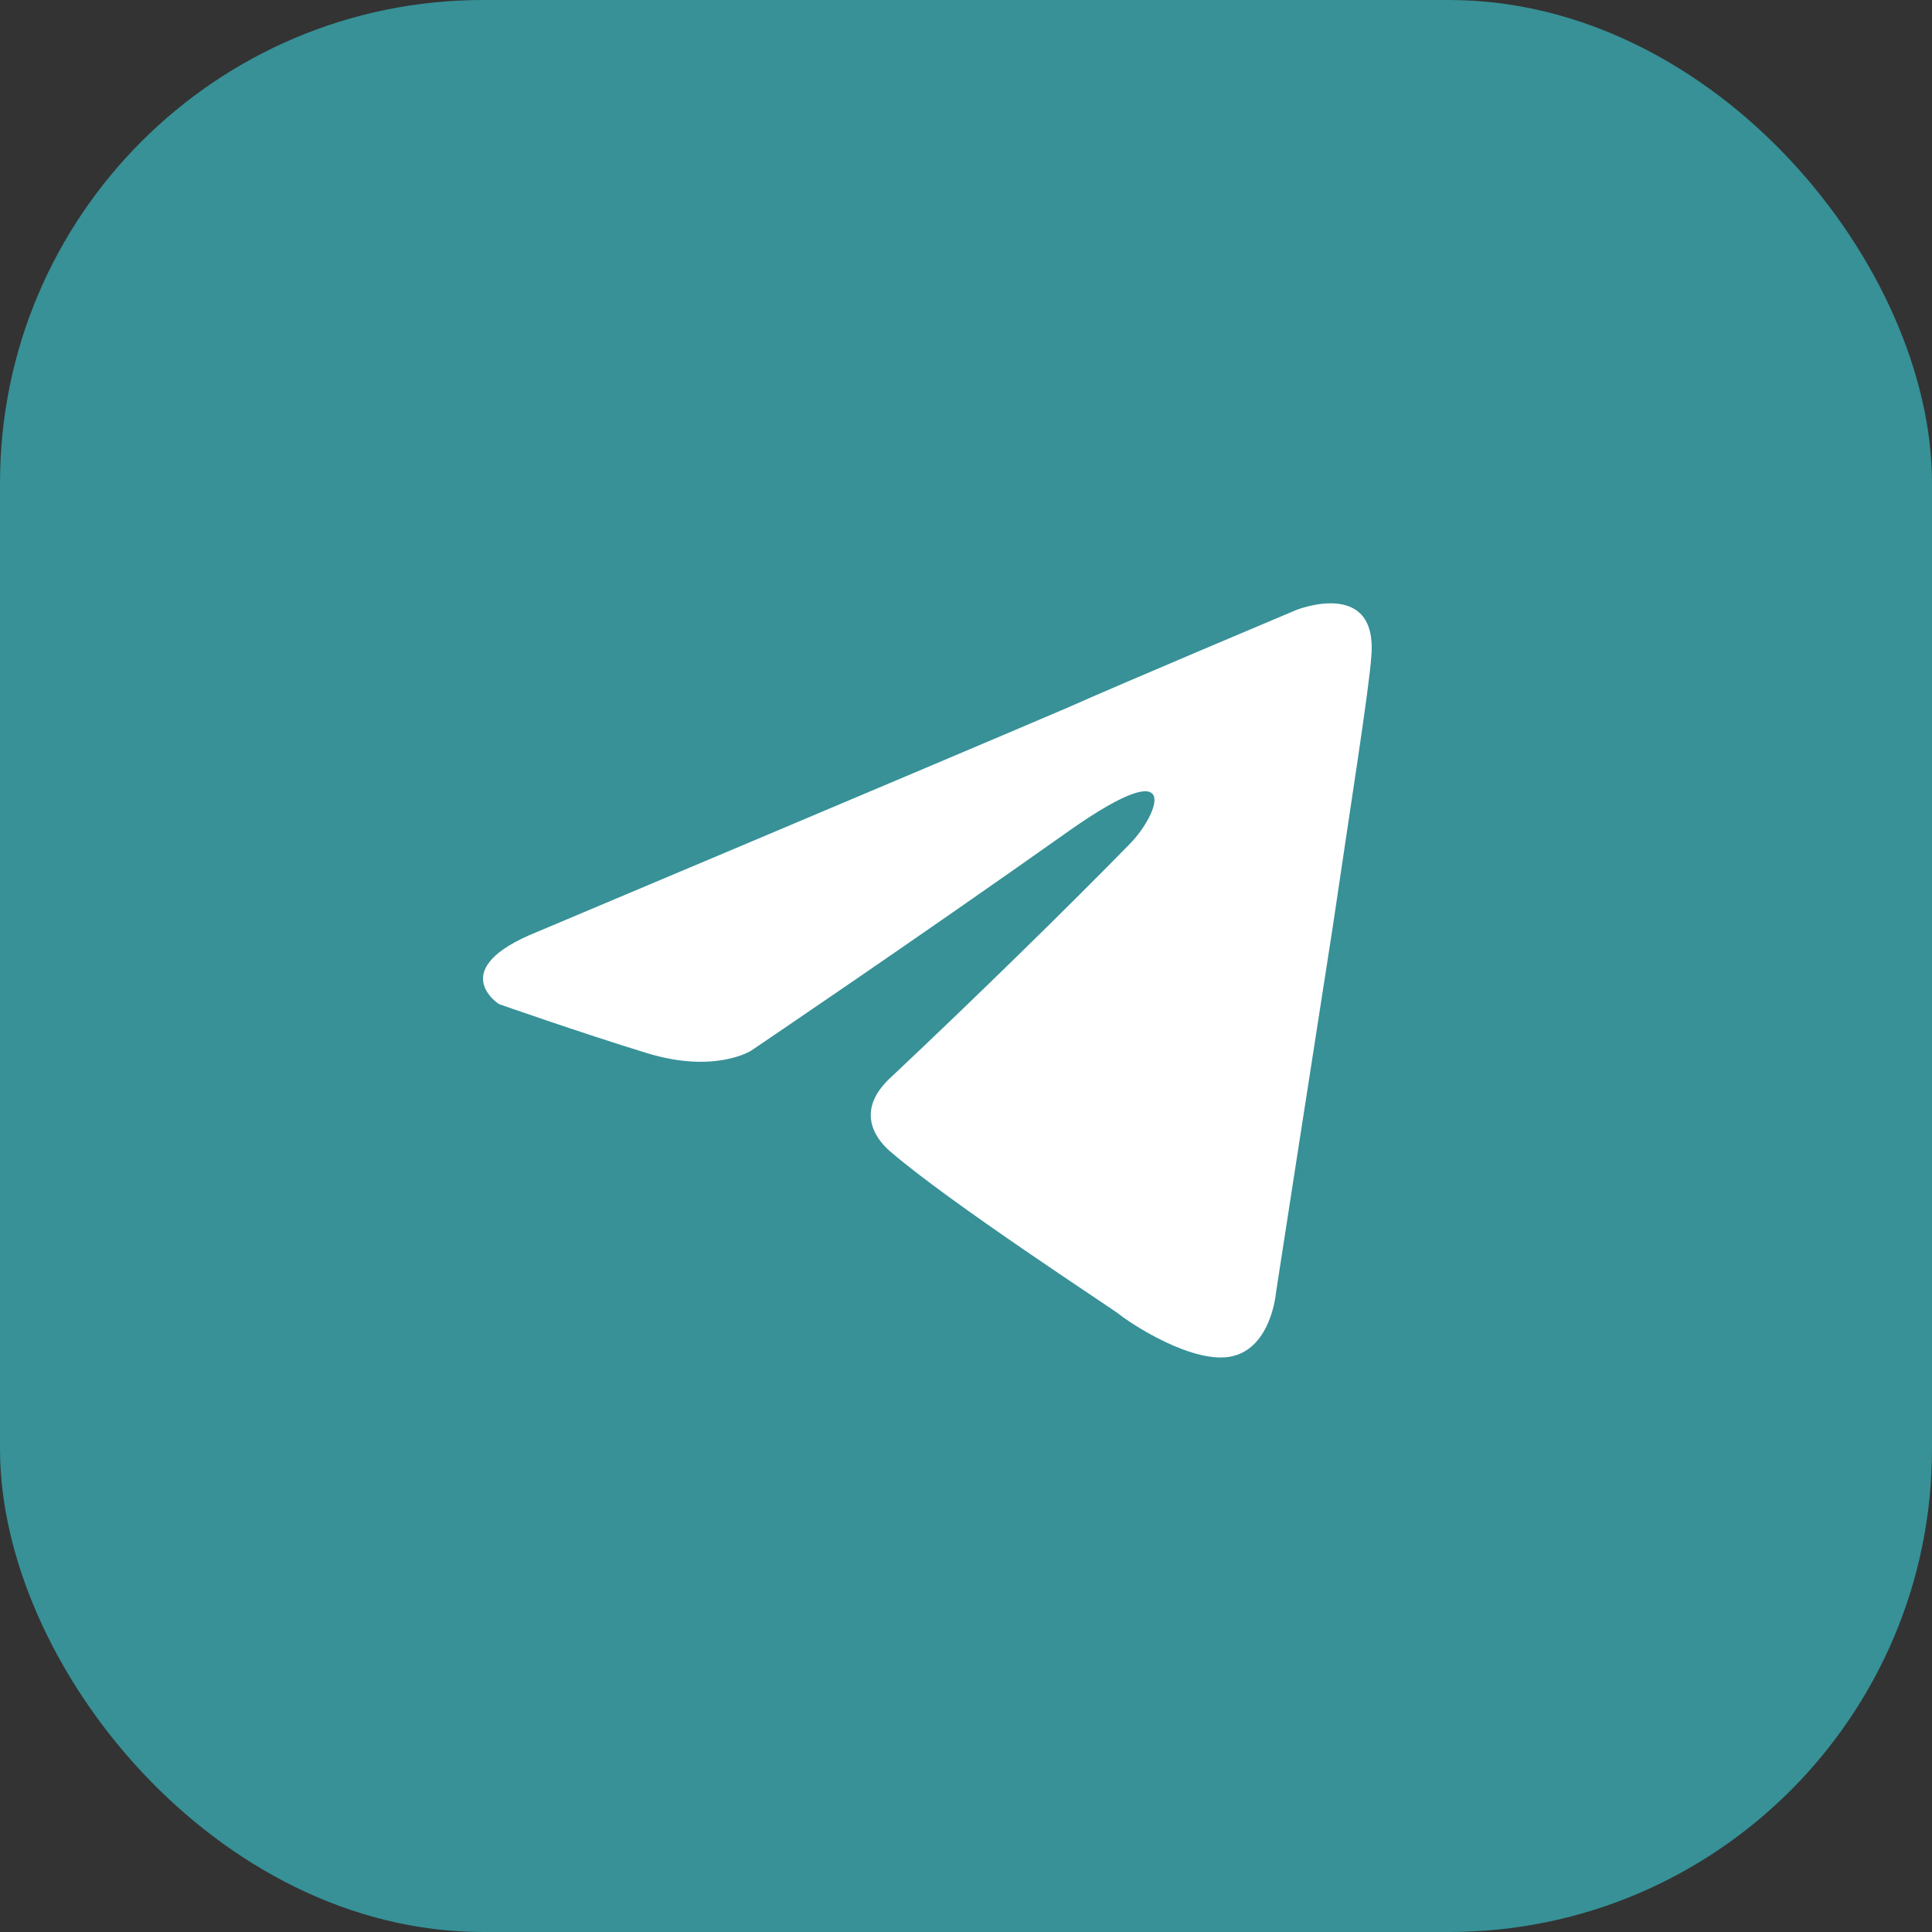 <?xml version="1.0" encoding="UTF-8"?> <svg xmlns="http://www.w3.org/2000/svg" width="32" height="32" viewBox="0 0 32 32" fill="none"><rect x="0" y="0" width="32" height="32" fill="#333333" stroke="none"/><rect width="32" height="32" rx="8" fill="#379197"></rect><path d="M8.902 15.433C8.902 15.433 15.413 12.691 17.671 11.726C18.536 11.339 21.471 10.103 21.471 10.103C21.471 10.103 22.826 9.563 22.713 10.876C22.676 11.417 22.375 13.309 22.074 15.356C21.622 18.252 21.133 21.419 21.133 21.419C21.133 21.419 21.058 22.308 20.418 22.462C19.778 22.616 18.724 21.921 18.536 21.767C18.386 21.651 15.714 19.913 14.735 19.063C14.472 18.832 14.171 18.368 14.773 17.828C16.128 16.553 17.746 14.97 18.724 13.966C19.176 13.502 19.628 12.421 17.746 13.734C15.074 15.626 12.44 17.403 12.44 17.403C12.44 17.403 11.838 17.789 10.709 17.441C9.58 17.094 8.263 16.63 8.263 16.63C8.263 16.63 7.36 16.051 8.902 15.433Z" fill="white"></path></svg> 